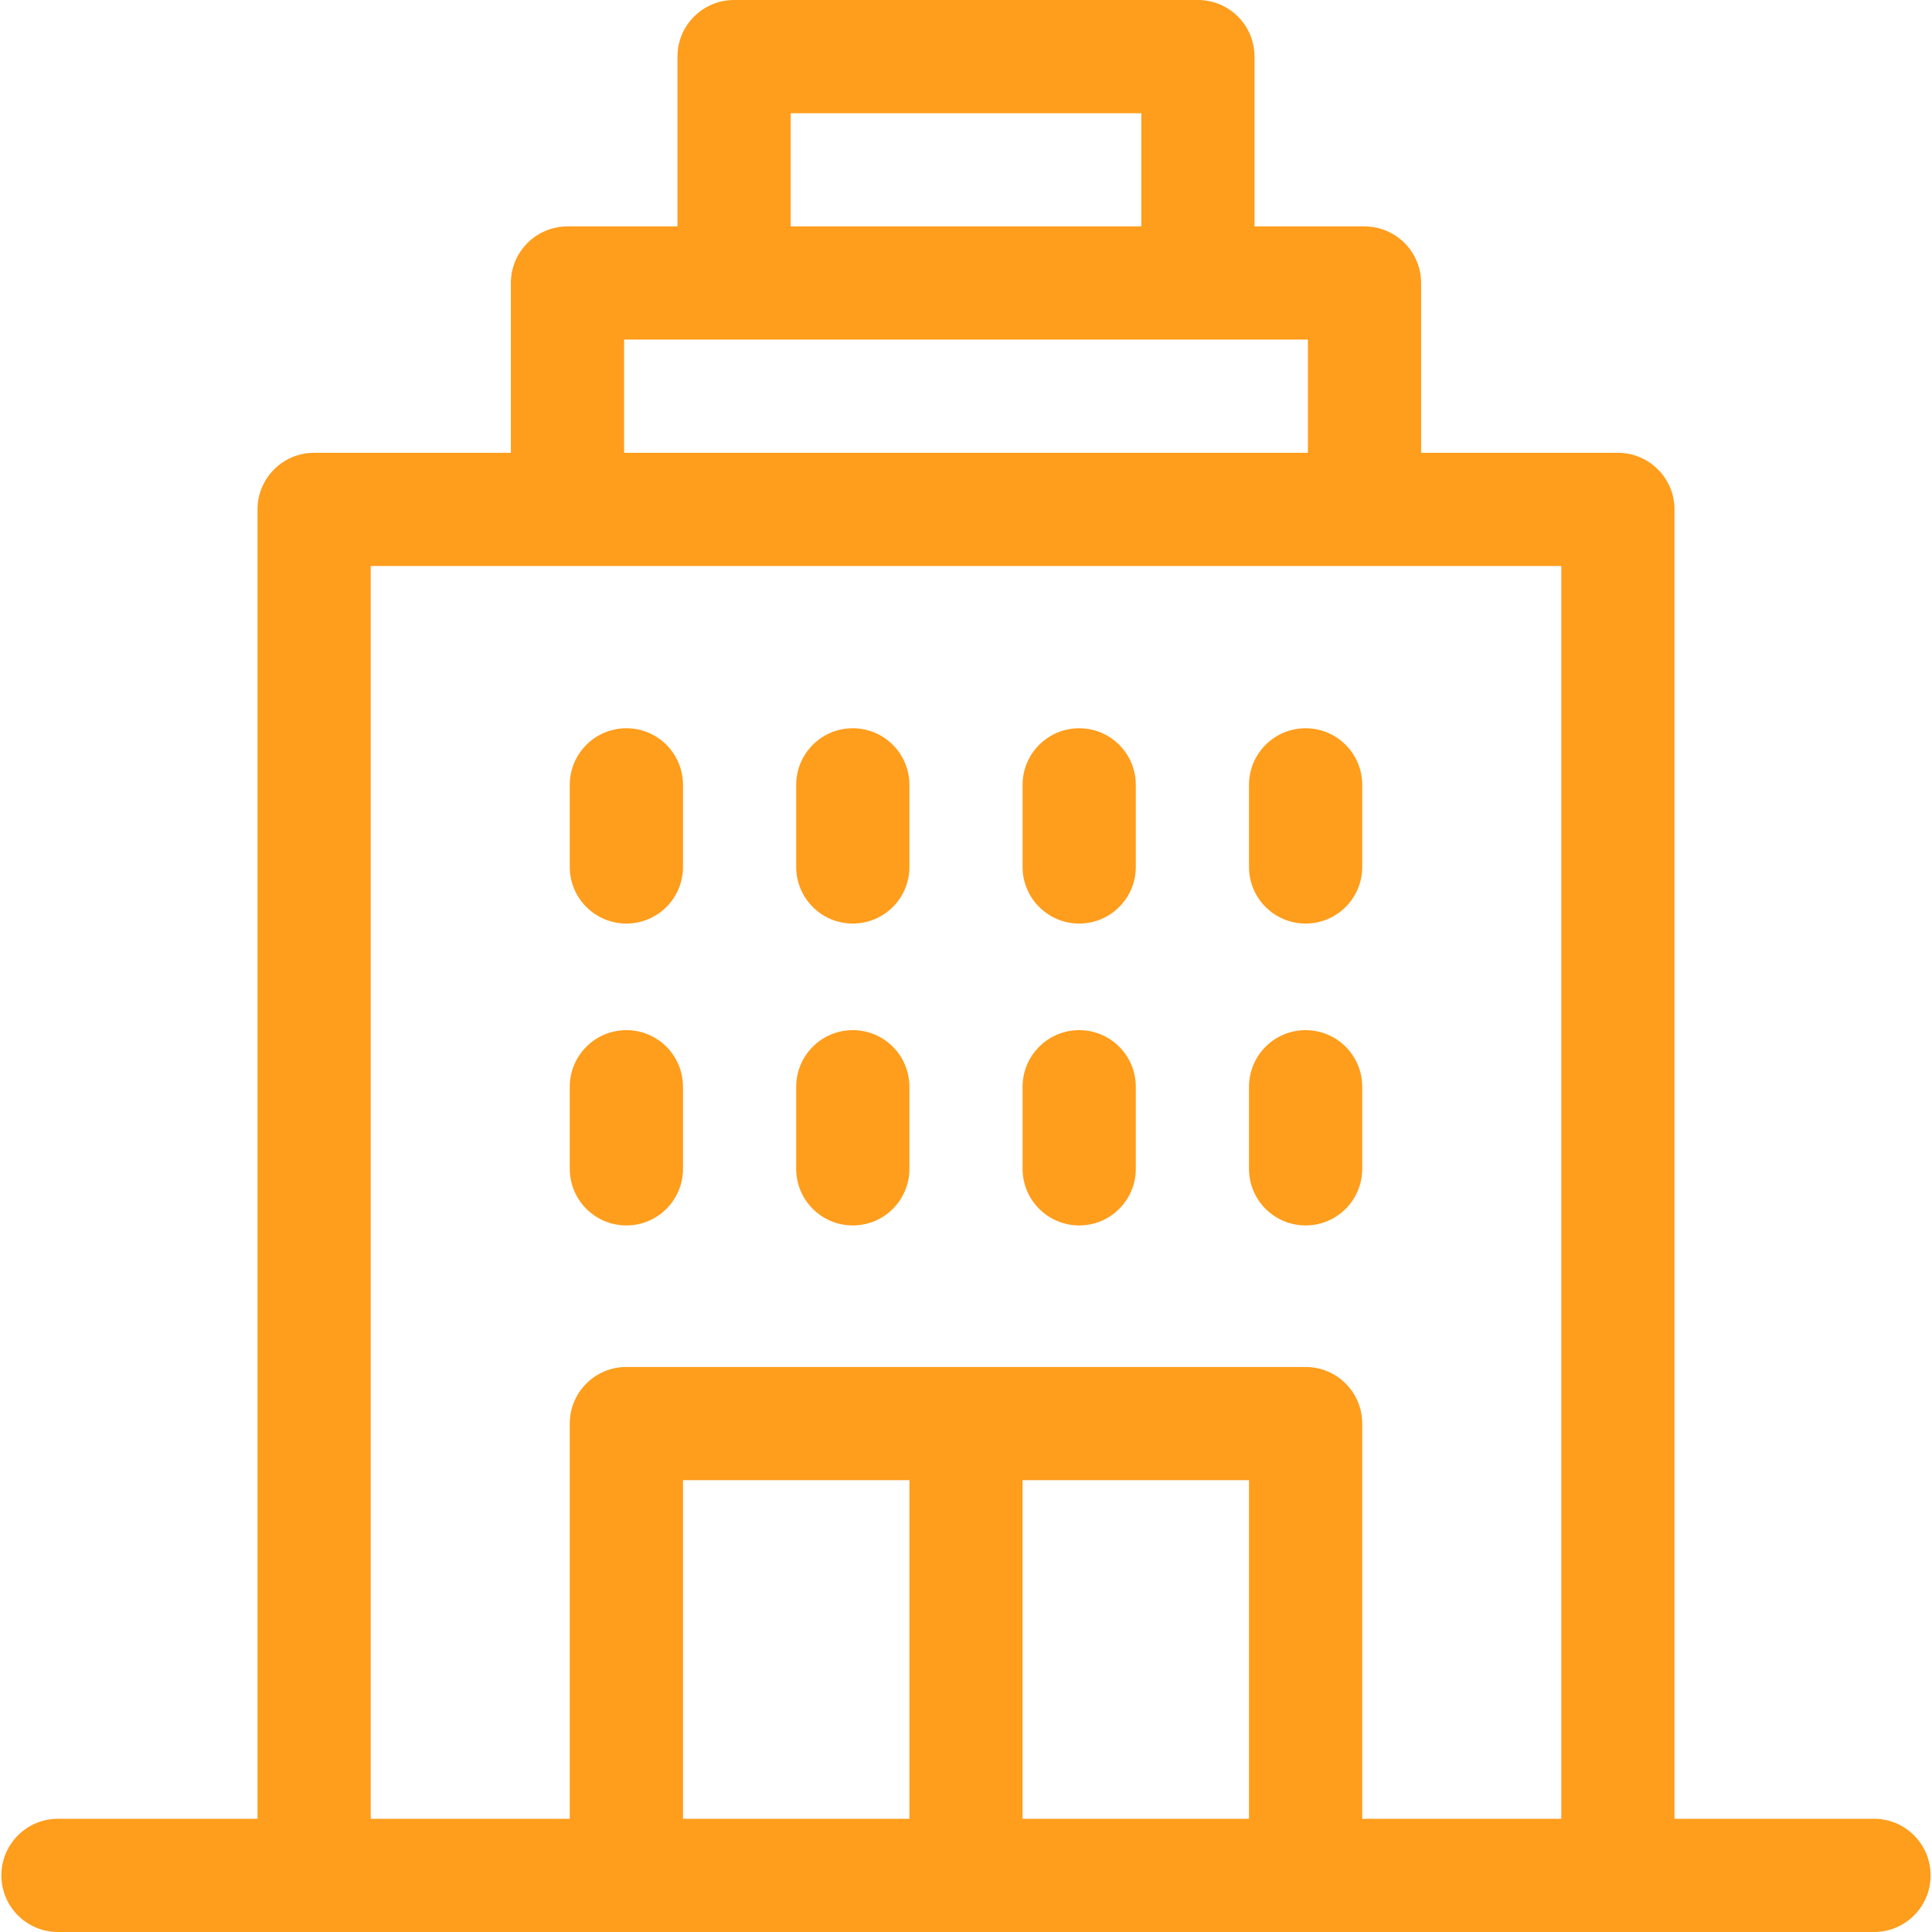 <svg width="35" height="35" viewBox="0 0 35 35" fill="none" xmlns="http://www.w3.org/2000/svg">
<g clip-path="url(#clip0_1_793)">
<path d="M33.95 32.949H30.335V9.229C30.335 8.662 29.876 8.203 29.309 8.203H25.745V5.127C25.745 4.561 25.286 4.102 24.72 4.102H22.727V1.025C22.727 0.459 22.268 0 21.701 0H13.299C12.732 0 12.273 0.459 12.273 1.025V4.102H10.28C9.714 4.102 9.255 4.561 9.255 5.127V8.203H5.691C5.124 8.203 4.665 8.662 4.665 9.229V32.949H1.05C0.484 32.949 0.025 33.408 0.025 33.975C0.025 34.541 0.484 35 1.05 35H33.95C34.516 35 34.975 34.541 34.975 33.975C34.975 33.408 34.516 32.949 33.95 32.949ZM14.324 2.051H20.676V4.102H14.324V2.051ZM11.306 6.152H23.694V8.203H11.306V6.152ZM16.475 32.949H12.373V26.815H16.475V32.949ZM22.627 32.949H18.525V26.815H22.627V32.949ZM28.284 32.949H24.678V25.789C24.678 25.223 24.219 24.764 23.652 24.764H11.348C10.781 24.764 10.322 25.223 10.322 25.789V32.949H6.716V10.254H28.284V32.949Z" fill="#FF9D1C"/>
<path d="M23.652 22.2C24.219 22.2 24.678 21.741 24.678 21.174V19.688C24.678 19.121 24.219 18.662 23.652 18.662C23.086 18.662 22.627 19.121 22.627 19.688V21.174C22.627 21.741 23.086 22.2 23.652 22.2Z" fill="#FF9D1C"/>
<path d="M19.551 22.2C20.117 22.2 20.576 21.741 20.576 21.174V19.688C20.576 19.121 20.117 18.662 19.551 18.662C18.985 18.662 18.525 19.121 18.525 19.688V21.174C18.525 21.741 18.985 22.2 19.551 22.2Z" fill="#FF9D1C"/>
<path d="M15.449 22.2C16.016 22.2 16.475 21.741 16.475 21.174V19.688C16.475 19.121 16.016 18.662 15.449 18.662C14.883 18.662 14.424 19.121 14.424 19.688V21.174C14.424 21.741 14.883 22.2 15.449 22.2Z" fill="#FF9D1C"/>
<path d="M11.348 22.2C11.914 22.2 12.373 21.741 12.373 21.174V19.688C12.373 19.121 11.914 18.662 11.348 18.662C10.781 18.662 10.322 19.121 10.322 19.688V21.174C10.322 21.741 10.781 22.2 11.348 22.2Z" fill="#FF9D1C"/>
<path d="M23.652 16.731C24.219 16.731 24.678 16.272 24.678 15.706V14.219C24.678 13.652 24.219 13.193 23.652 13.193C23.086 13.193 22.627 13.652 22.627 14.219V15.706C22.627 16.272 23.086 16.731 23.652 16.731Z" fill="#FF9D1C"/>
<path d="M19.551 16.731C20.117 16.731 20.576 16.272 20.576 15.706V14.219C20.576 13.652 20.117 13.193 19.551 13.193C18.985 13.193 18.525 13.652 18.525 14.219V15.706C18.525 16.272 18.985 16.731 19.551 16.731Z" fill="#FF9D1C"/>
<path d="M15.449 16.731C16.016 16.731 16.475 16.272 16.475 15.706V14.219C16.475 13.652 16.016 13.193 15.449 13.193C14.883 13.193 14.424 13.652 14.424 14.219V15.706C14.424 16.272 14.883 16.731 15.449 16.731Z" fill="#FF9D1C"/>
<path d="M11.348 16.731C11.914 16.731 12.373 16.272 12.373 15.706V14.219C12.373 13.652 11.914 13.193 11.348 13.193C10.781 13.193 10.322 13.652 10.322 14.219V15.706C10.322 16.272 10.781 16.731 11.348 16.731Z" fill="#FF9D1C"/>
</g>
<defs>
<clipPath id="clip0_1_793">
<rect width="34.97" height="34.97" fill="white" transform="scale(1.001)"/>
</clipPath>
</defs>
</svg>
